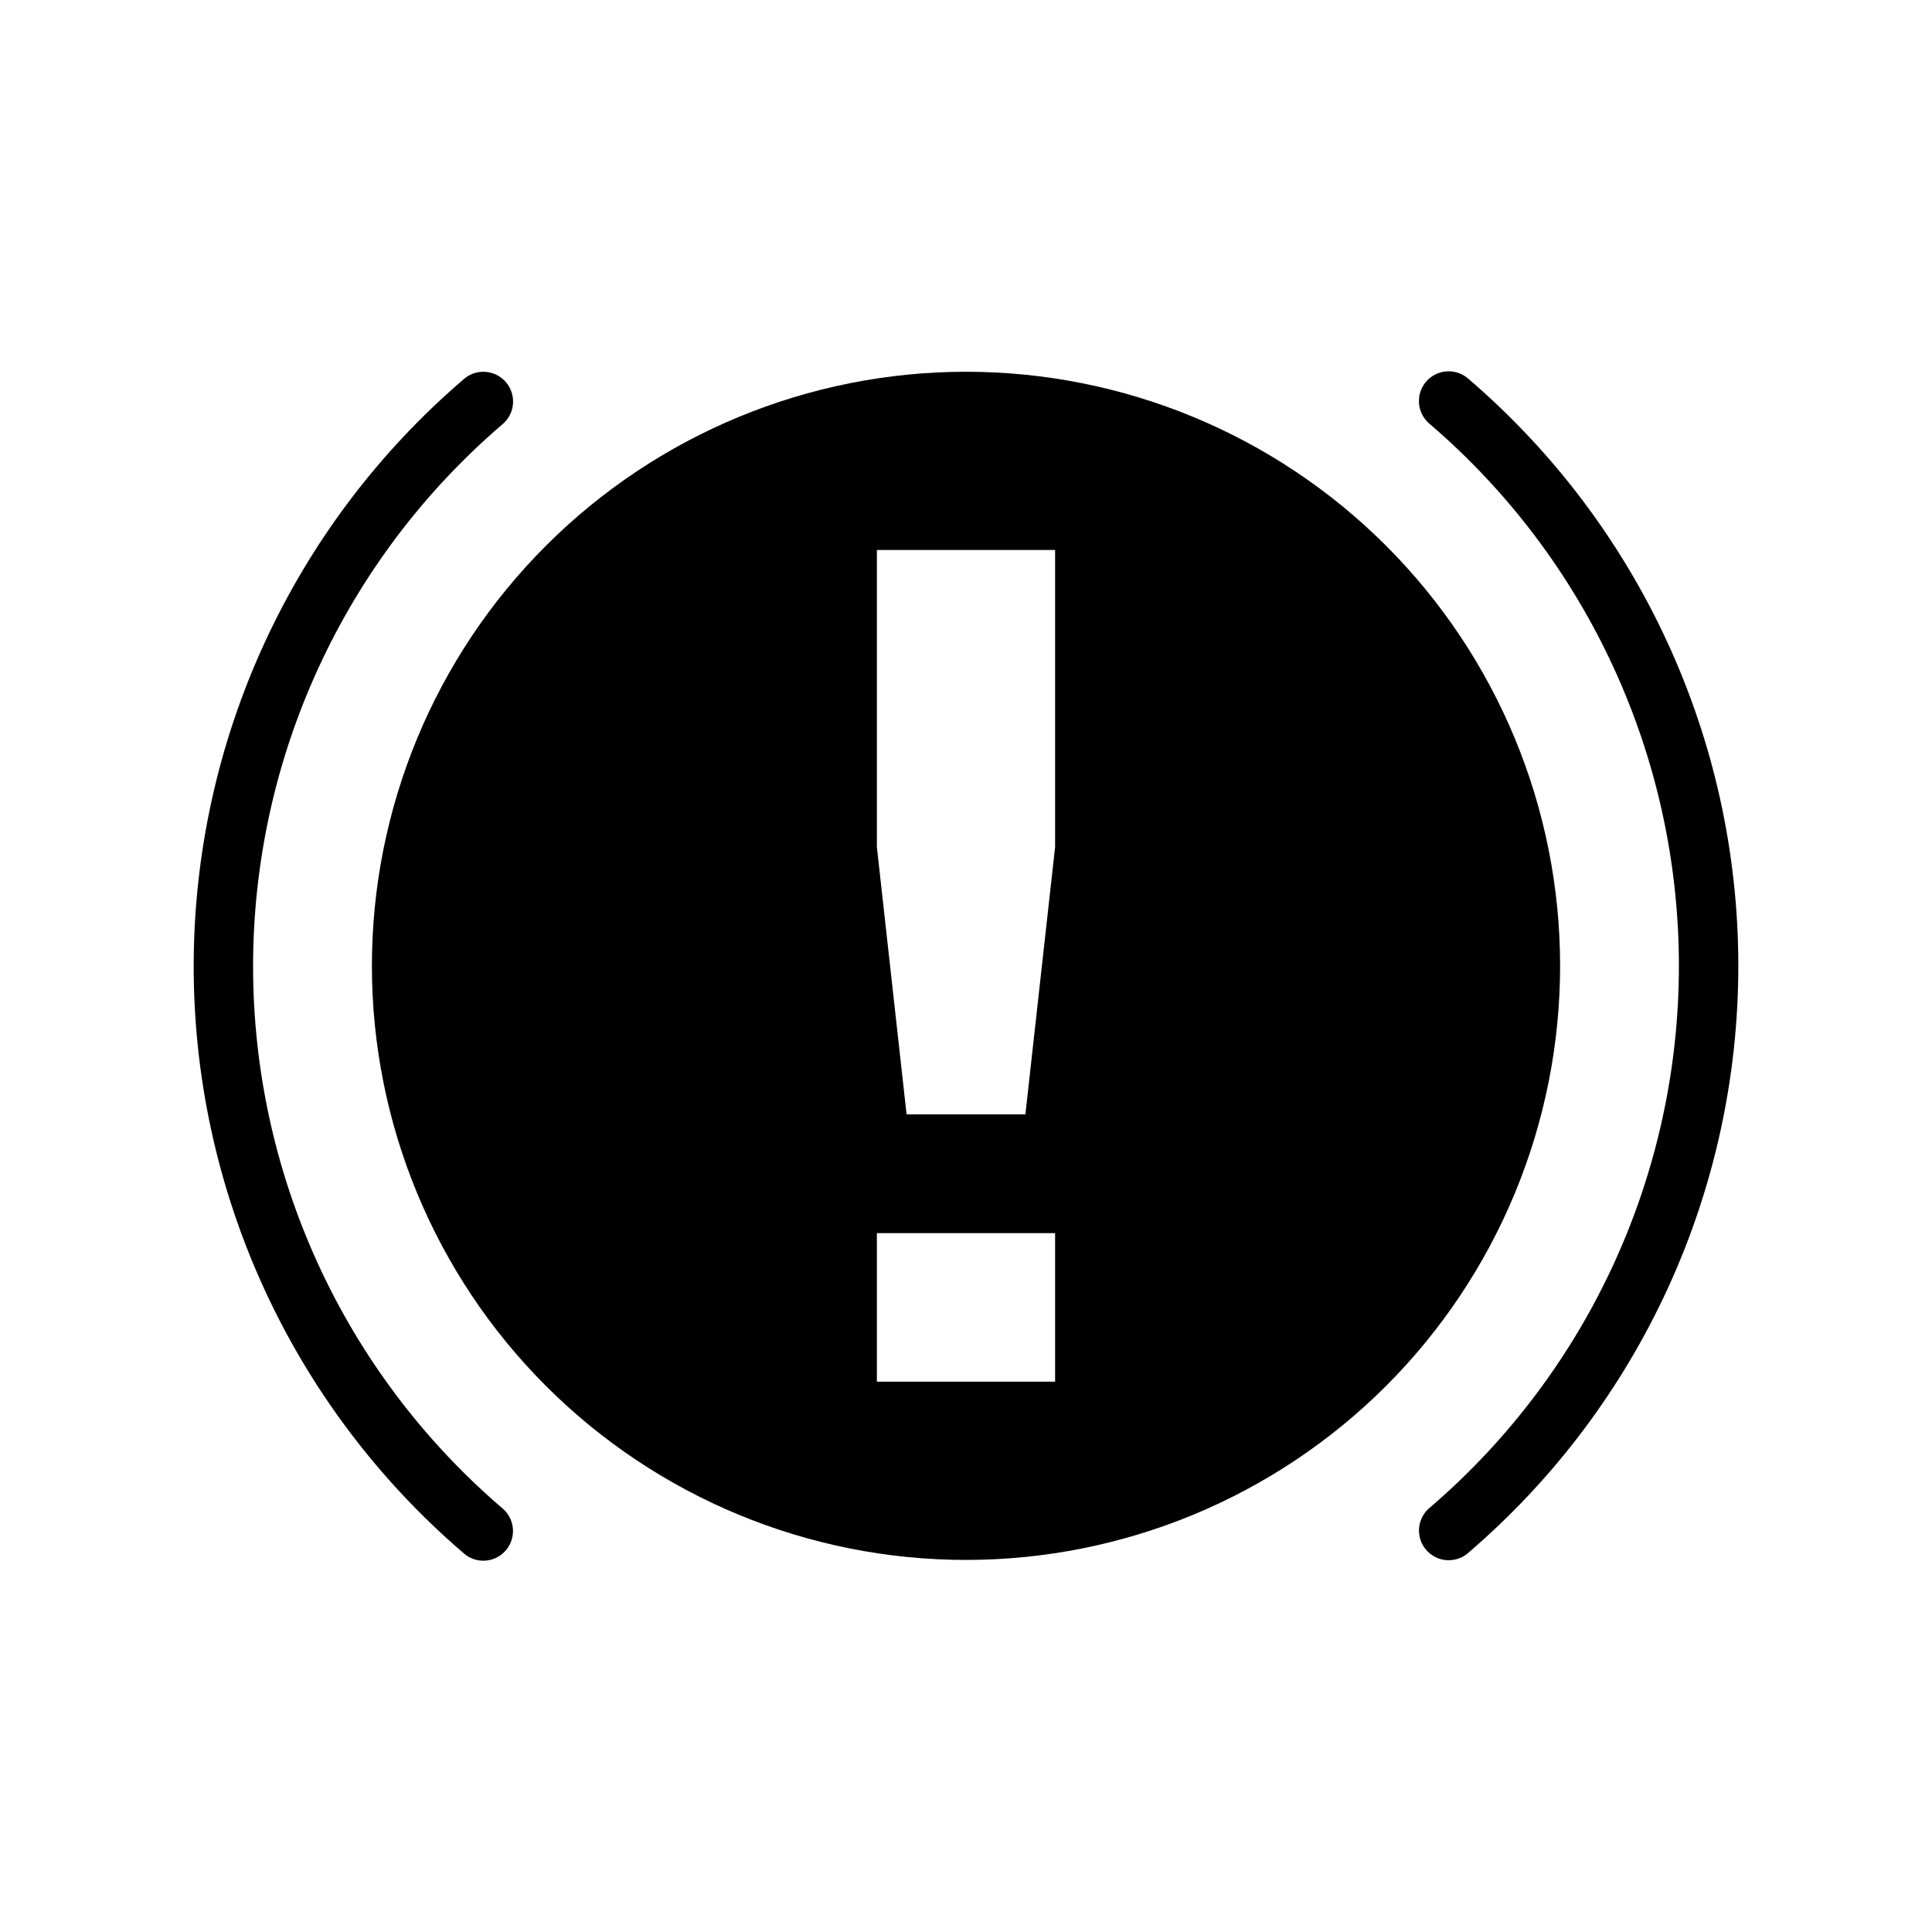<?xml version="1.0" encoding="UTF-8"?>
<!-- Uploaded to: ICON Repo, www.iconrepo.com, Generator: ICON Repo Mixer Tools -->
<svg fill="#000000" width="800px" height="800px" version="1.1" viewBox="144 144 512 512" xmlns="http://www.w3.org/2000/svg">
 <g>
  <path d="m400 242.52c-41.758 0-81.801 16.586-111.33 46.113-29.527 29.523-46.113 69.57-46.113 111.33 0 41.754 16.586 81.801 46.113 111.32 29.527 29.527 69.57 46.113 111.33 46.113 41.754 0 81.801-16.586 111.33-46.113 29.523-29.523 46.113-69.57 46.113-111.32 0-41.758-16.59-81.805-46.113-111.33-29.527-29.527-69.574-46.113-111.33-46.113zm-23.617 47.23h47.23v78.719l-7.871 70.848h-31.488l-7.871-70.848zm0 181.05h47.23v39.359h-47.23z"/>
  <path d="m271.71 242.53c-1.773 0.09-3.465 0.773-4.797 1.941-45.383 38.863-71.531 95.645-71.586 155.41-0.055 59.766 26 116.59 71.309 155.54 1.562 1.496 3.668 2.281 5.828 2.176s4.18-1.098 5.59-2.738c1.406-1.641 2.078-3.785 1.855-5.938-0.223-2.148-1.32-4.113-3.035-5.43-41.832-35.957-65.855-88.387-65.805-143.57 0.051-55.188 24.18-107.6 66.082-143.48v-0.004c2.594-2.172 3.508-5.758 2.277-8.906-1.234-3.148-4.344-5.16-7.719-4.992z"/>
  <path d="m528.29 242.41c1.77 0.086 3.461 0.766 4.797 1.934 45.383 38.863 71.531 95.645 71.586 155.41 0.059 59.766-26 116.59-71.309 155.54-1.562 1.496-3.672 2.281-5.832 2.176-2.16-0.105-4.18-1.094-5.586-2.734-1.41-1.641-2.082-3.789-1.859-5.941 0.223-2.148 1.32-4.113 3.035-5.43 41.832-35.957 65.855-88.387 65.805-143.57-0.051-55.188-24.18-107.6-66.082-143.48v-0.004c-2.59-2.172-3.508-5.754-2.273-8.906 1.234-3.148 4.34-5.156 7.719-4.992z"/>
 </g>
</svg>